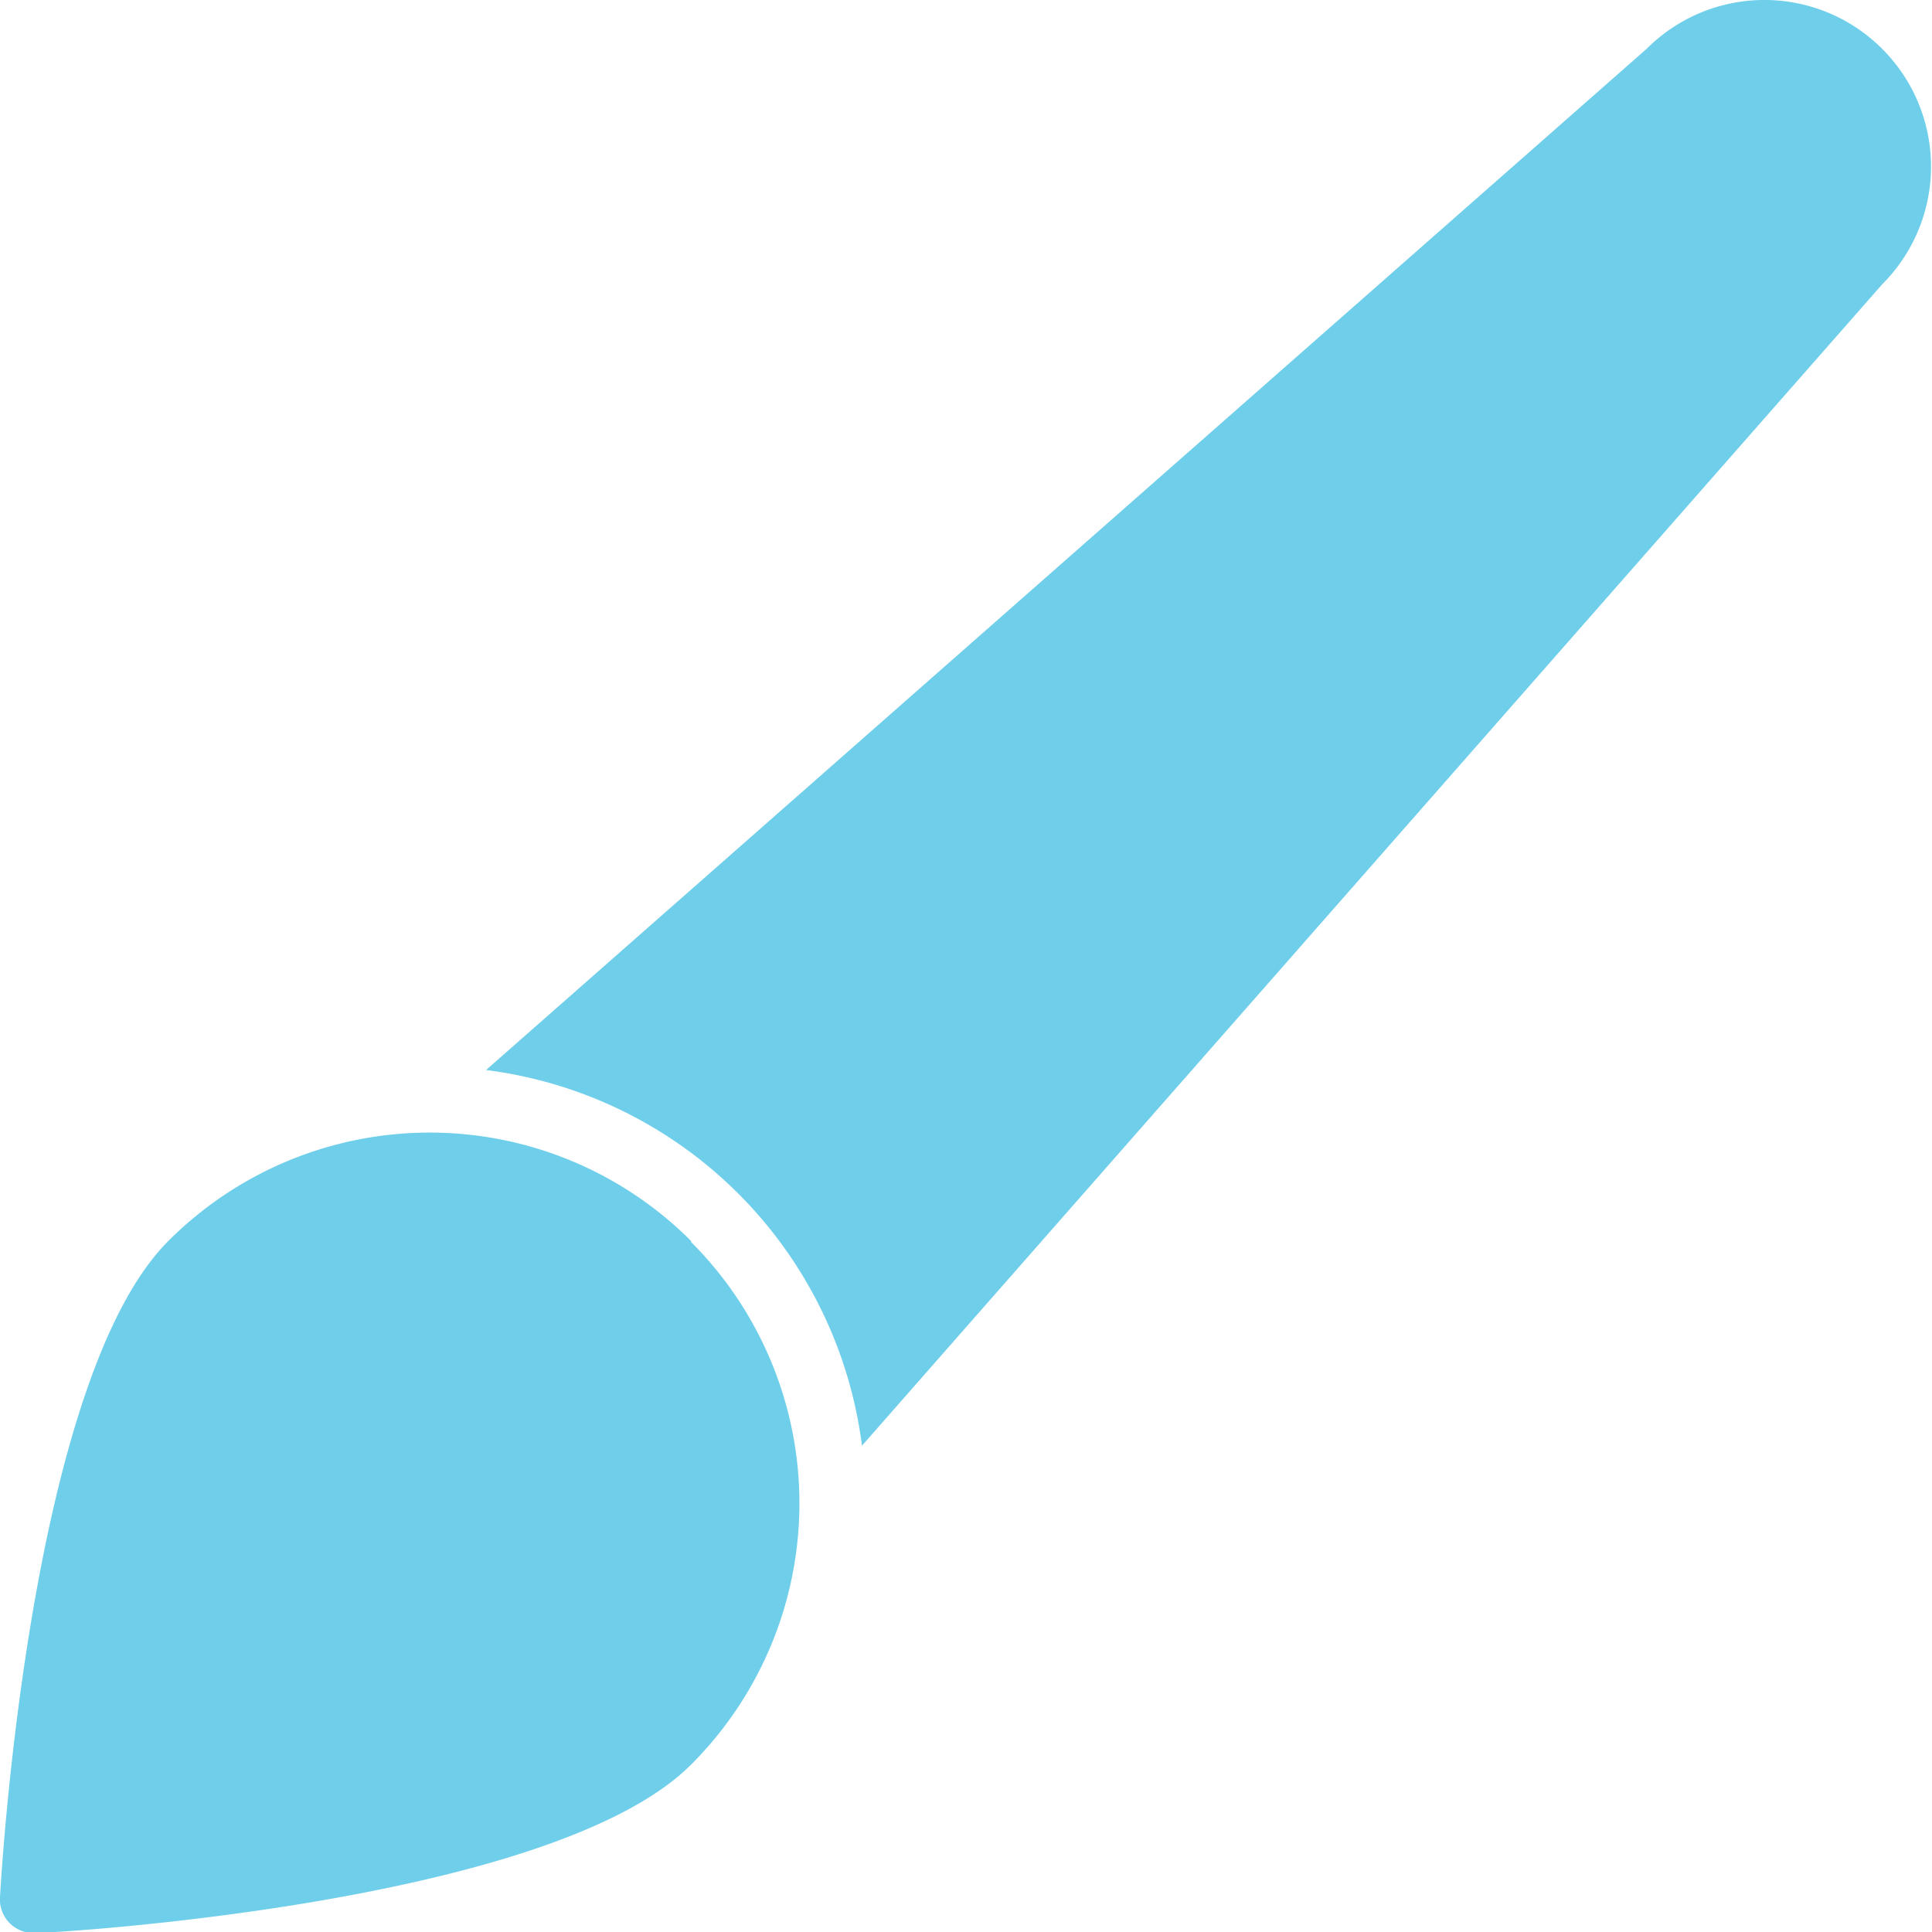 <svg xmlns="http://www.w3.org/2000/svg" viewBox="0 0 75.96 75.96"><defs><style>.cls-1{fill:#6fcfeb;}</style></defs><title>create</title><g id="Layer_2" data-name="Layer 2"><g id="elements"><path class="cls-1" d="M74,1.92a6.54,6.54,0,0,0-9.26,0L19.11,42.07A17.06,17.06,0,0,1,33.89,56.84L74,11.18A6.54,6.54,0,0,0,74,1.92Z"/><path class="cls-1" d="M27.17,48.79a14.52,14.52,0,0,0-20.55,0C1.16,54.24.05,73.75,0,74.58A1.32,1.32,0,0,0,1.31,76h.07c.83,0,20.34-1.16,25.79-6.62a14.52,14.52,0,0,0,0-20.55Z"/></g></g></svg>
